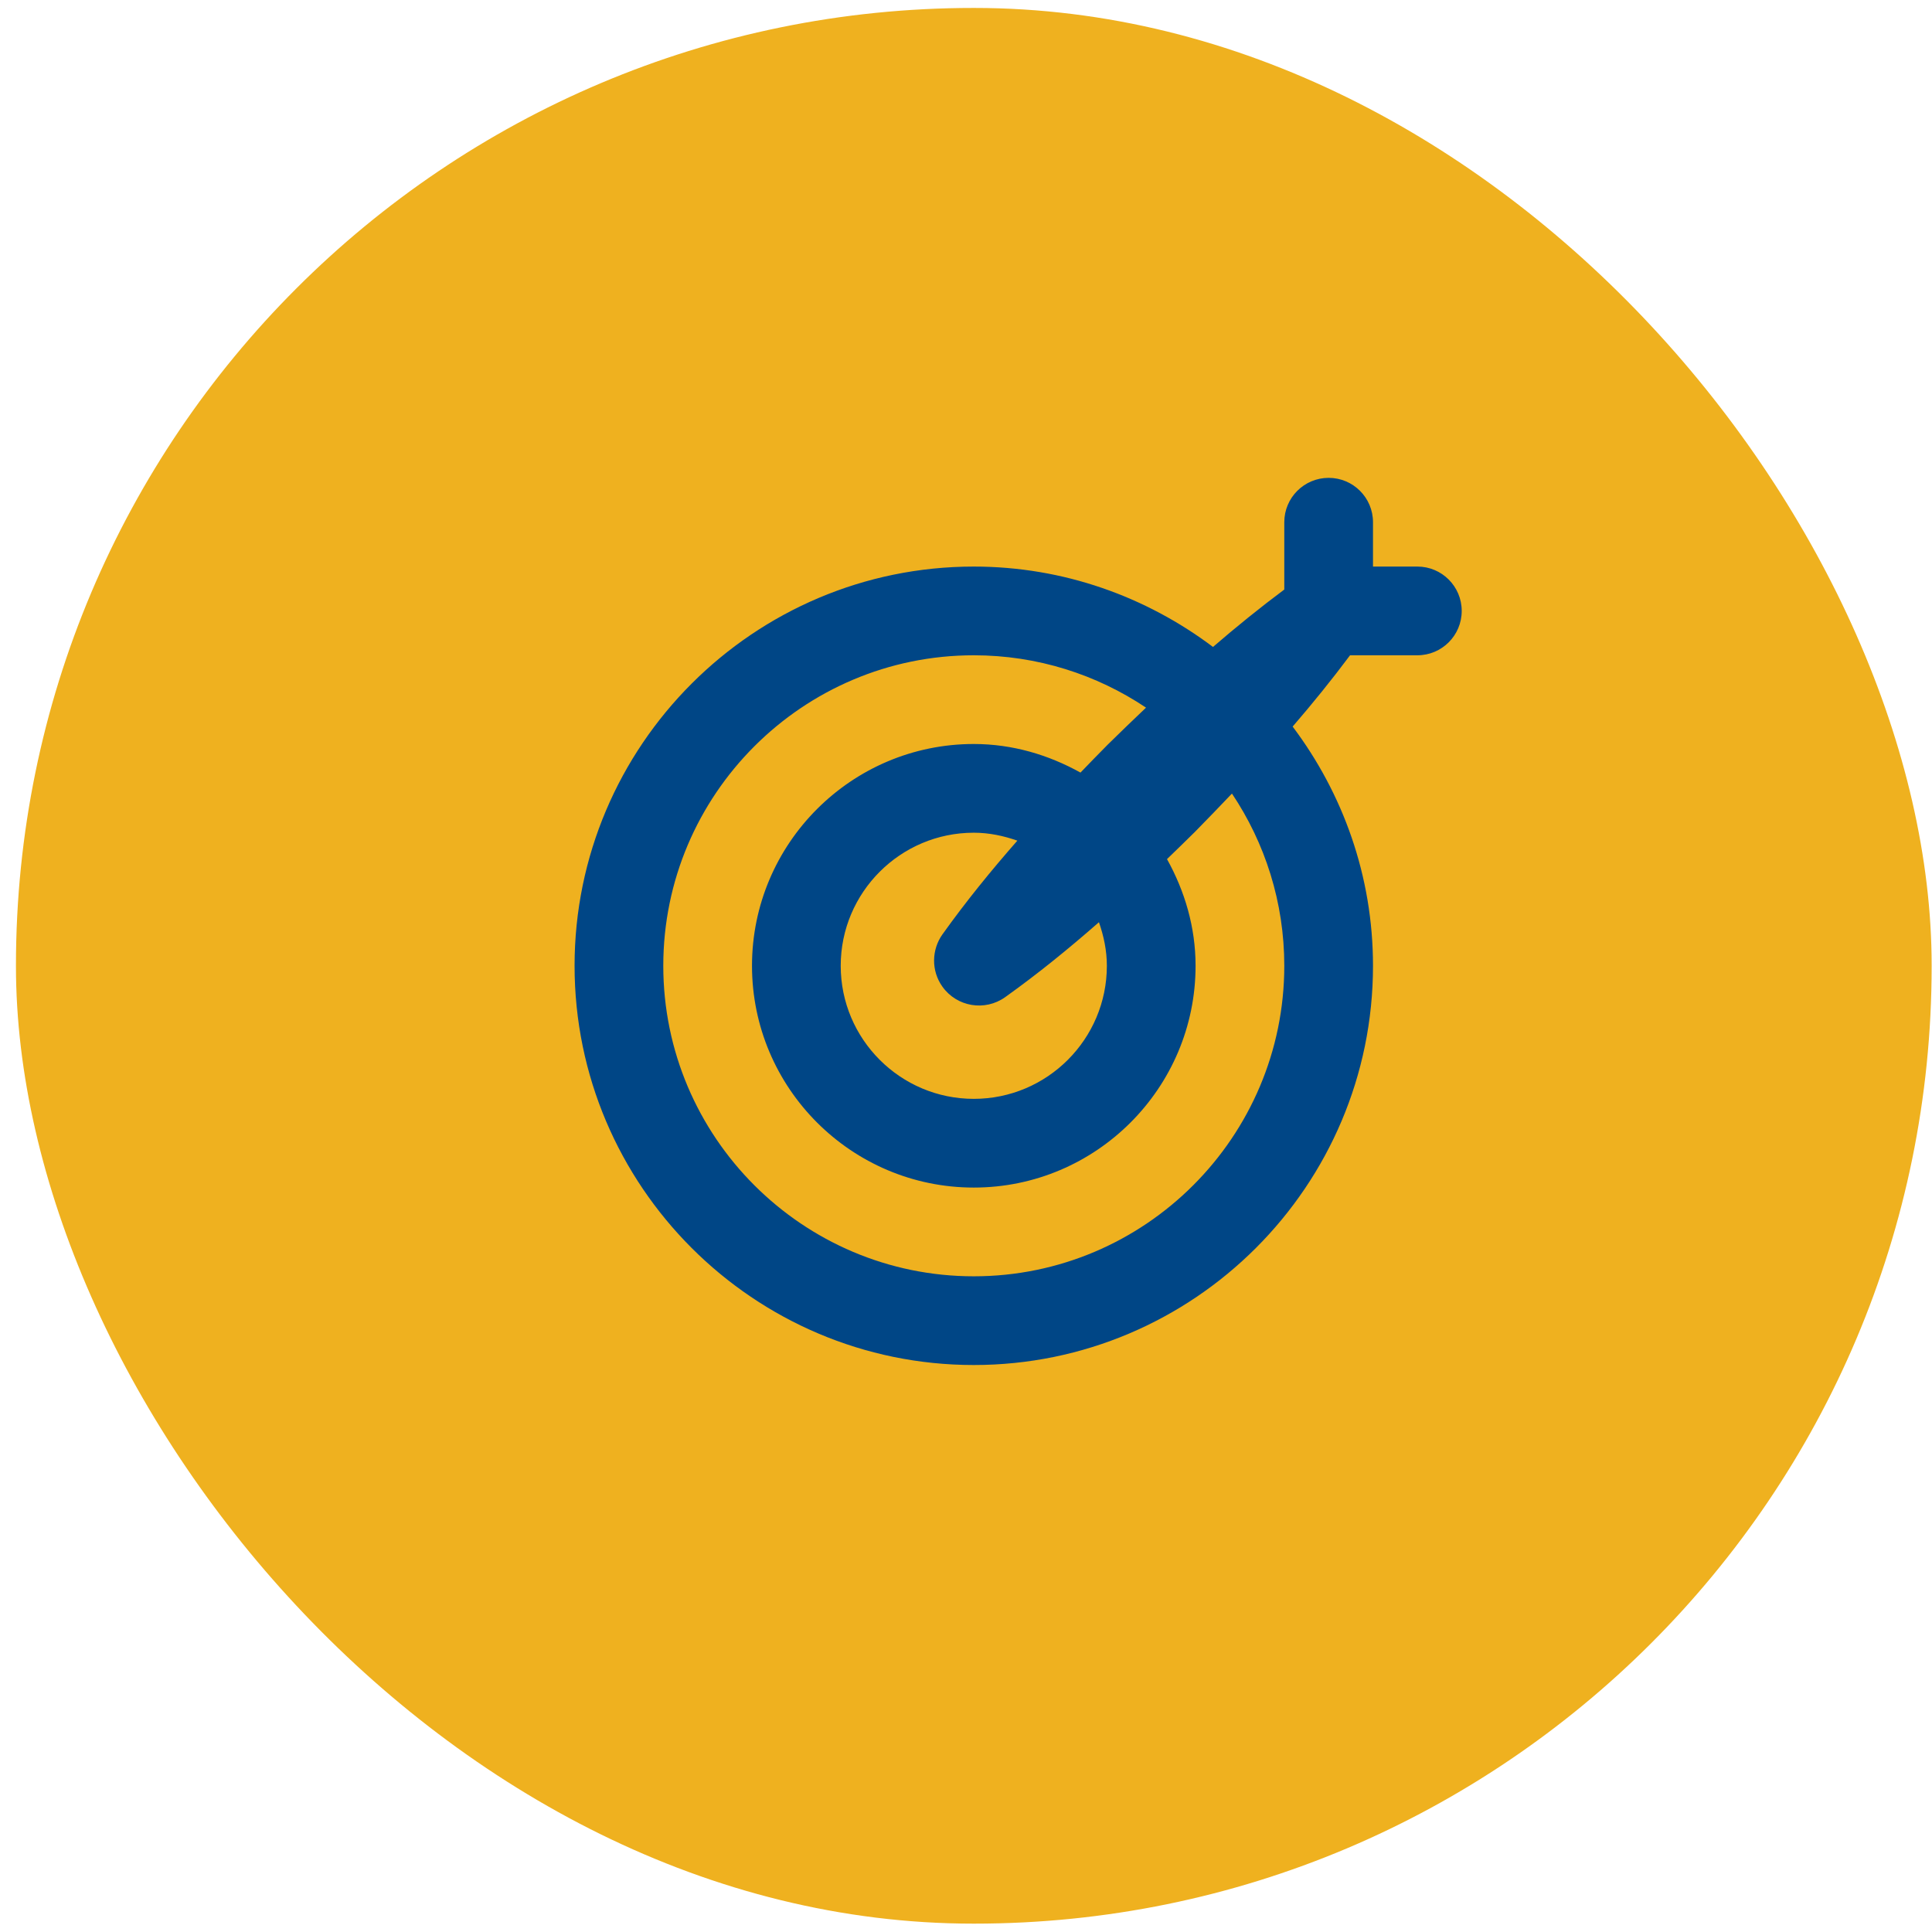 <svg xmlns="http://www.w3.org/2000/svg" fill="none" viewBox="0 0 98 98" height="98" width="98">
<rect fill="#EFB11F" rx="48.569" height="97.173" width="97.173" y="0.403" x="0.809"></rect>
<path fill="#004686" d="M71.895 28.739H69.645V26.489C69.645 25.246 68.638 24.239 67.395 24.239C66.153 24.239 65.145 25.246 65.145 26.489V29.904C63.899 30.834 62.697 31.808 61.529 32.816C58.143 30.269 53.949 28.739 49.395 28.739C38.23 28.739 29.145 37.823 29.145 48.989C29.145 60.156 38.23 69.24 49.395 69.24C60.56 69.24 69.645 60.156 69.645 48.989C69.645 44.435 68.116 40.242 65.569 36.855C66.577 35.688 67.55 34.486 68.481 33.239H71.895C73.138 33.239 74.145 32.233 74.145 30.989C74.145 29.746 73.138 28.739 71.895 28.739ZM65.145 48.989C65.145 57.673 58.08 64.74 49.395 64.74C40.71 64.74 33.645 57.673 33.645 48.989C33.645 40.306 40.71 33.239 49.395 33.239C52.625 33.239 55.63 34.22 58.132 35.895C57.477 36.517 56.826 37.144 56.183 37.777C55.719 38.243 55.264 38.717 54.807 39.189C53.194 38.294 51.367 37.739 49.395 37.739C43.192 37.739 38.145 42.787 38.145 48.989C38.145 55.192 43.192 60.239 49.395 60.239C55.598 60.239 60.645 55.192 60.645 48.989C60.645 47.018 60.091 45.191 59.196 43.578C59.667 43.12 60.142 42.666 60.607 42.202C61.241 41.558 61.867 40.907 62.49 40.253C64.165 42.755 65.145 45.759 65.145 48.989ZM56.145 48.989C56.145 52.712 53.117 55.739 49.395 55.739C45.673 55.739 42.645 52.712 42.645 48.989C42.645 45.267 45.673 42.239 49.395 42.239C50.173 42.239 50.909 42.398 51.605 42.642C50.272 44.161 48.992 45.734 47.804 47.398C47.256 48.169 47.224 49.236 47.804 50.049C48.536 51.074 49.96 51.312 50.986 50.581C52.651 49.392 54.223 48.112 55.743 46.779C55.986 47.475 56.145 48.212 56.145 48.989Z"></path>
</svg>
